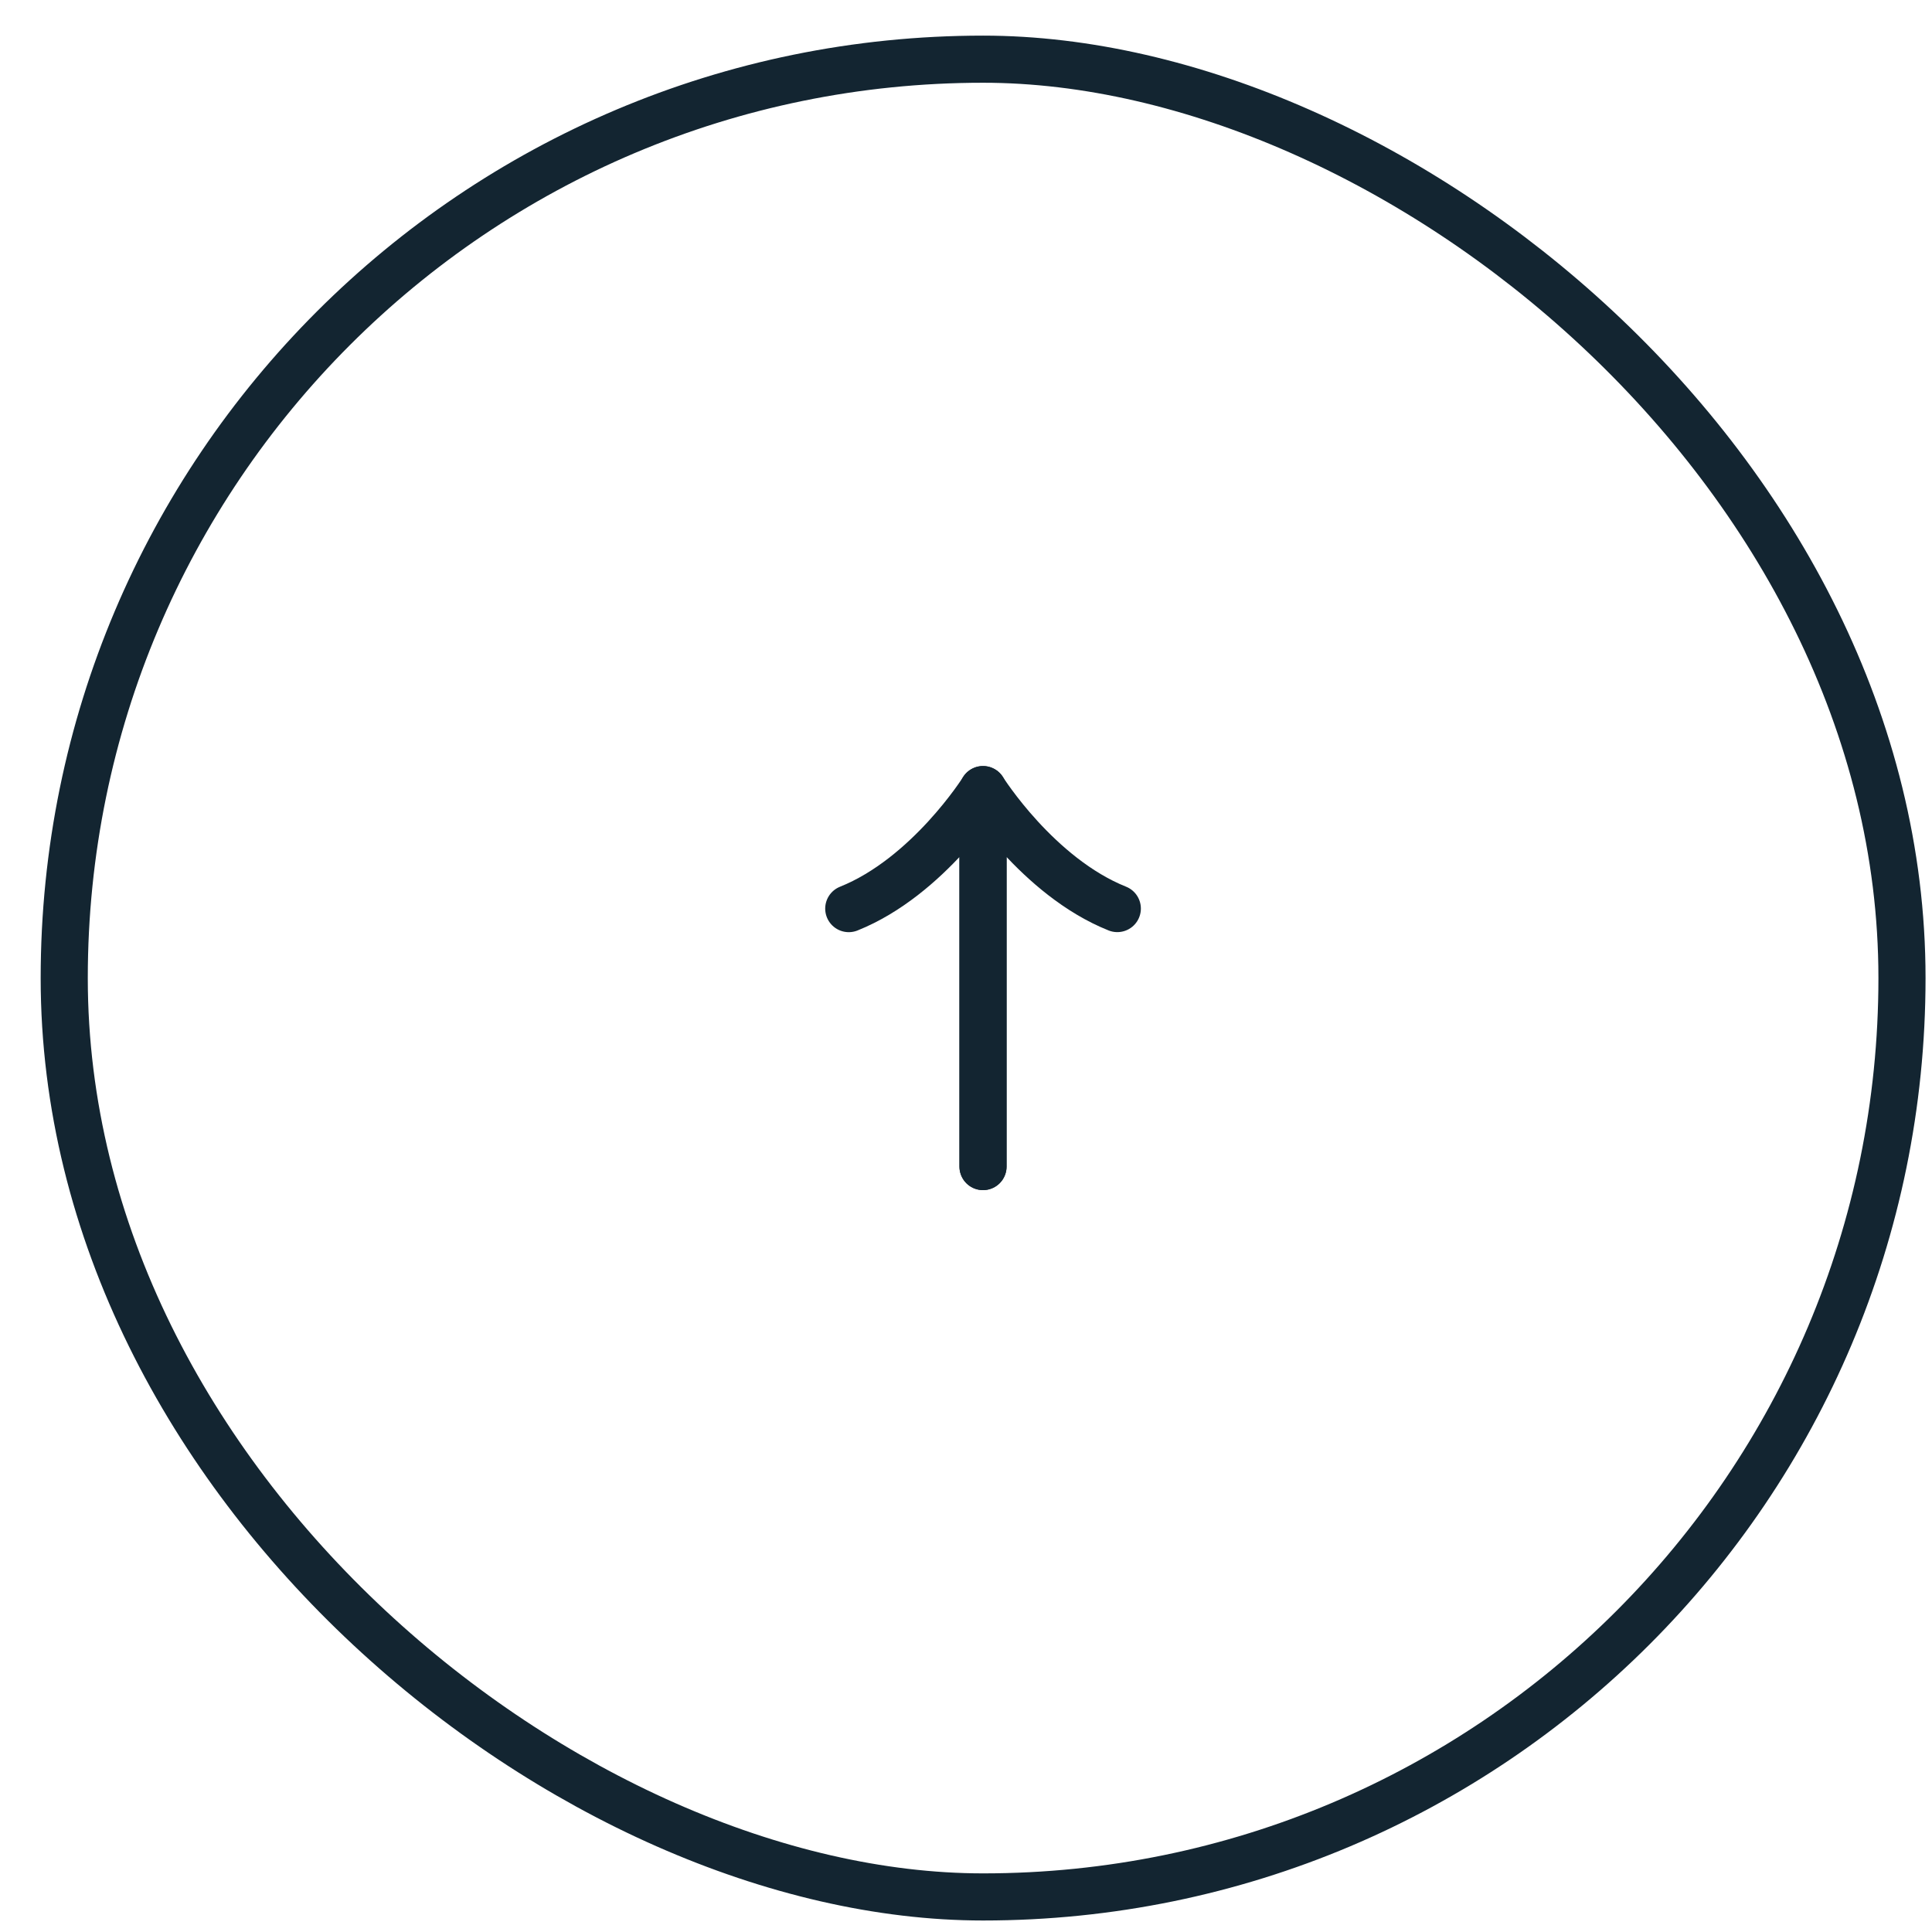 <svg width="41" height="41" viewBox="0 0 41 41" fill="none" xmlns="http://www.w3.org/2000/svg">
<rect x="-0.5" y="-0.5" width="39" height="39" rx="19.5" transform="matrix(-4.37114e-08 -1 -1 4.37114e-08 39.863 39.756)" stroke="#132531"/>
<path d="M20.861 24.756L20.861 16.756C20.861 16.756 22.02 18.605 23.711 19.281" stroke="#132531" stroke-linecap="round" stroke-linejoin="round"/>
<path d="M20.861 24.756L20.861 16.757C20.861 16.757 19.702 18.605 18.012 19.282" stroke="#132531" stroke-linecap="round" stroke-linejoin="round"/>
</svg>
